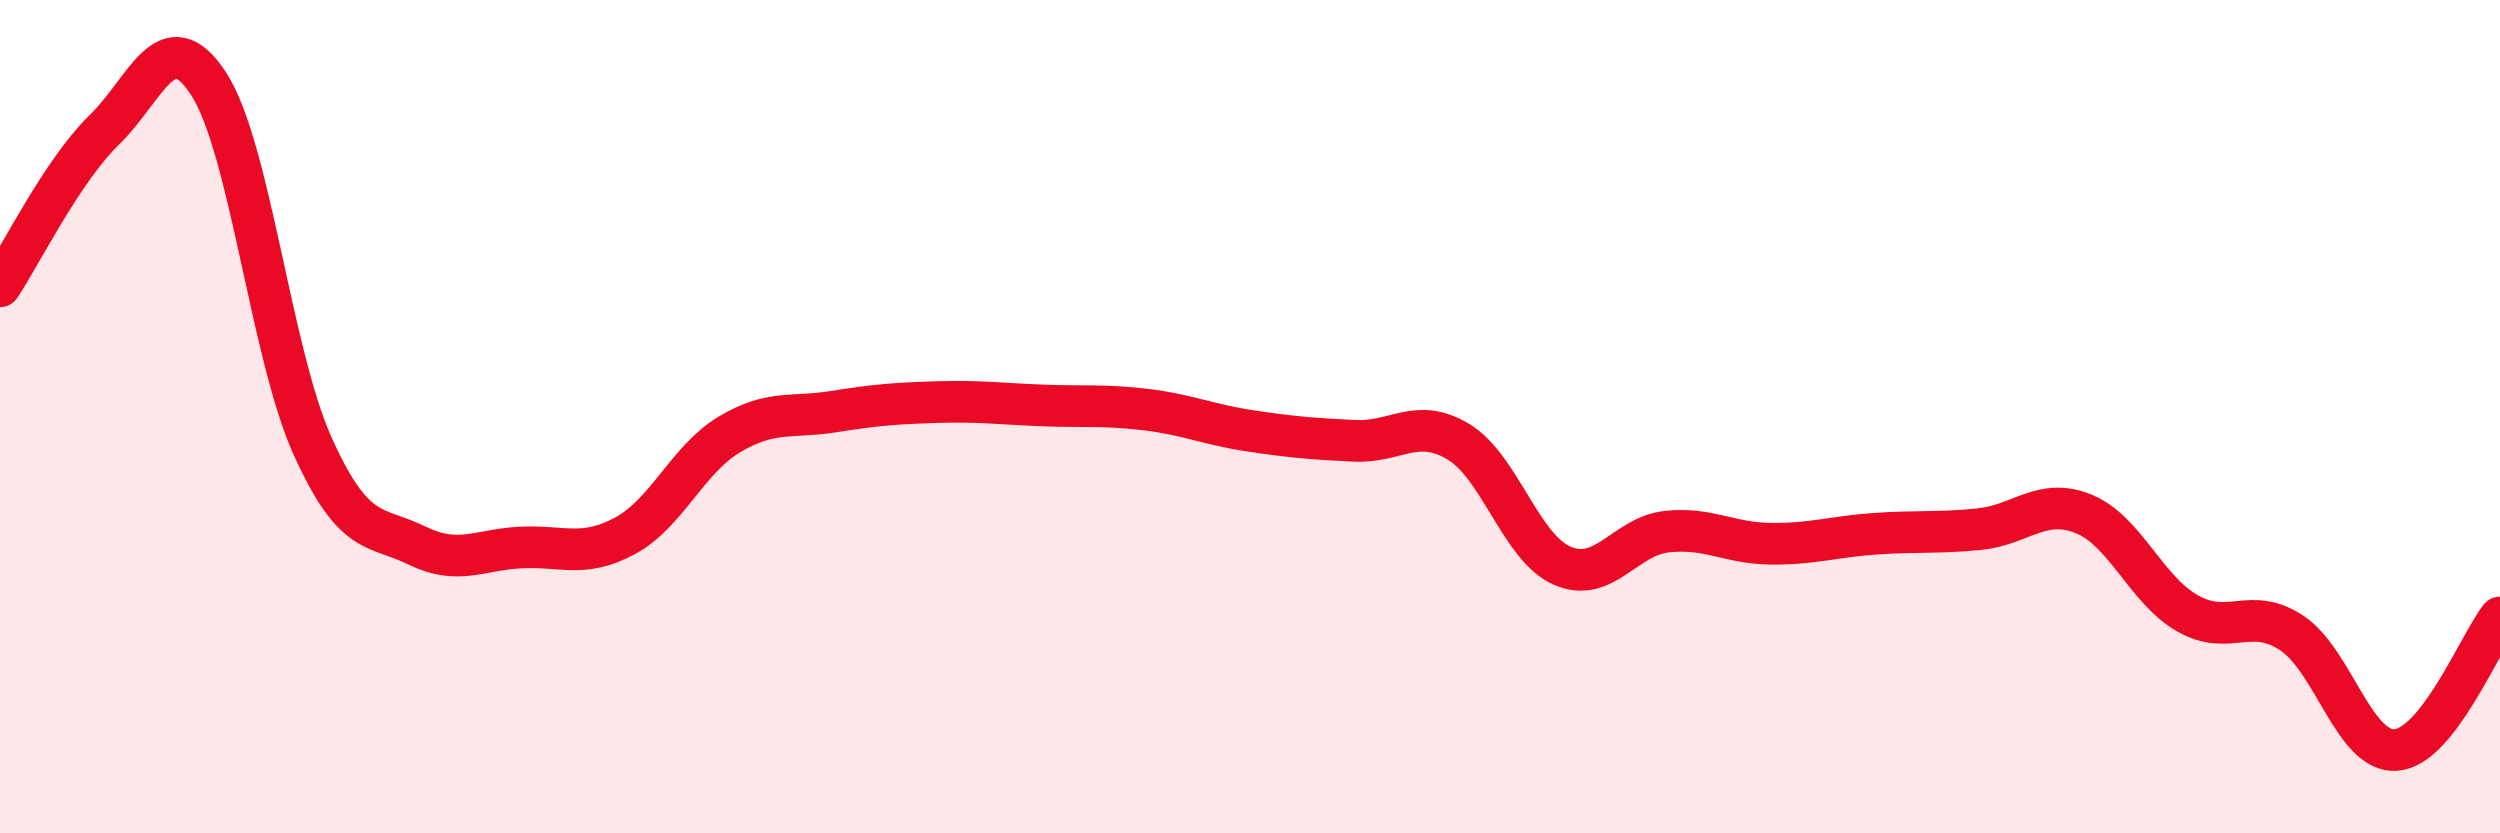 
    <svg width="60" height="20" viewBox="0 0 60 20" xmlns="http://www.w3.org/2000/svg">
      <path
        d="M 0,6.87 C 0.5,6.12 1.5,4.09 2.5,3.12 C 3.5,2.15 4,0.48 5,2 C 6,3.52 6.5,8.48 7.5,10.7 C 8.5,12.92 9,12.6 10,13.09 C 11,13.58 11.5,13.19 12.5,13.14 C 13.5,13.09 14,13.4 15,12.86 C 16,12.32 16.5,11.03 17.5,10.43 C 18.5,9.83 19,10.04 20,9.88 C 21,9.72 21.5,9.68 22.5,9.65 C 23.5,9.62 24,9.69 25,9.73 C 26,9.77 26.5,9.71 27.5,9.83 C 28.5,9.95 29,10.19 30,10.34 C 31,10.49 31.5,10.53 32.5,10.58 C 33.5,10.63 34,10 35,10.6 C 36,11.2 36.5,13.15 37.5,13.58 C 38.5,14.01 39,12.87 40,12.76 C 41,12.65 41.5,13.04 42.5,13.05 C 43.5,13.06 44,12.88 45,12.81 C 46,12.74 46.5,12.8 47.5,12.7 C 48.5,12.6 49,11.93 50,12.33 C 51,12.73 51.5,14.15 52.5,14.72 C 53.5,15.29 54,14.53 55,15.19 C 56,15.85 56.5,18.07 57.5,18 C 58.5,17.93 59.5,15.46 60,14.82L60 20L0 20Z"
        fill="#EB0A25"
        opacity="0.1"
        stroke-linecap="round"
        stroke-linejoin="round"
      />
      <path
        d="M 0,6.87 C 0.5,6.12 1.5,4.09 2.5,3.12 C 3.5,2.15 4,0.48 5,2 C 6,3.52 6.5,8.48 7.5,10.7 C 8.5,12.92 9,12.6 10,13.09 C 11,13.58 11.5,13.19 12.5,13.14 C 13.5,13.09 14,13.4 15,12.86 C 16,12.32 16.5,11.03 17.5,10.43 C 18.5,9.83 19,10.04 20,9.88 C 21,9.72 21.5,9.68 22.5,9.65 C 23.5,9.62 24,9.69 25,9.73 C 26,9.77 26.5,9.71 27.5,9.83 C 28.5,9.95 29,10.19 30,10.34 C 31,10.49 31.5,10.53 32.5,10.58 C 33.5,10.63 34,10 35,10.6 C 36,11.2 36.5,13.15 37.5,13.58 C 38.5,14.01 39,12.87 40,12.76 C 41,12.65 41.5,13.04 42.5,13.05 C 43.5,13.06 44,12.88 45,12.81 C 46,12.74 46.5,12.8 47.5,12.7 C 48.5,12.6 49,11.93 50,12.33 C 51,12.73 51.5,14.15 52.5,14.72 C 53.5,15.29 54,14.53 55,15.19 C 56,15.85 56.5,18.07 57.5,18 C 58.5,17.93 59.5,15.46 60,14.82"
        stroke="#EB0A25"
        stroke-width="1"
        fill="none"
        stroke-linecap="round"
        stroke-linejoin="round"
      />
    </svg>
  